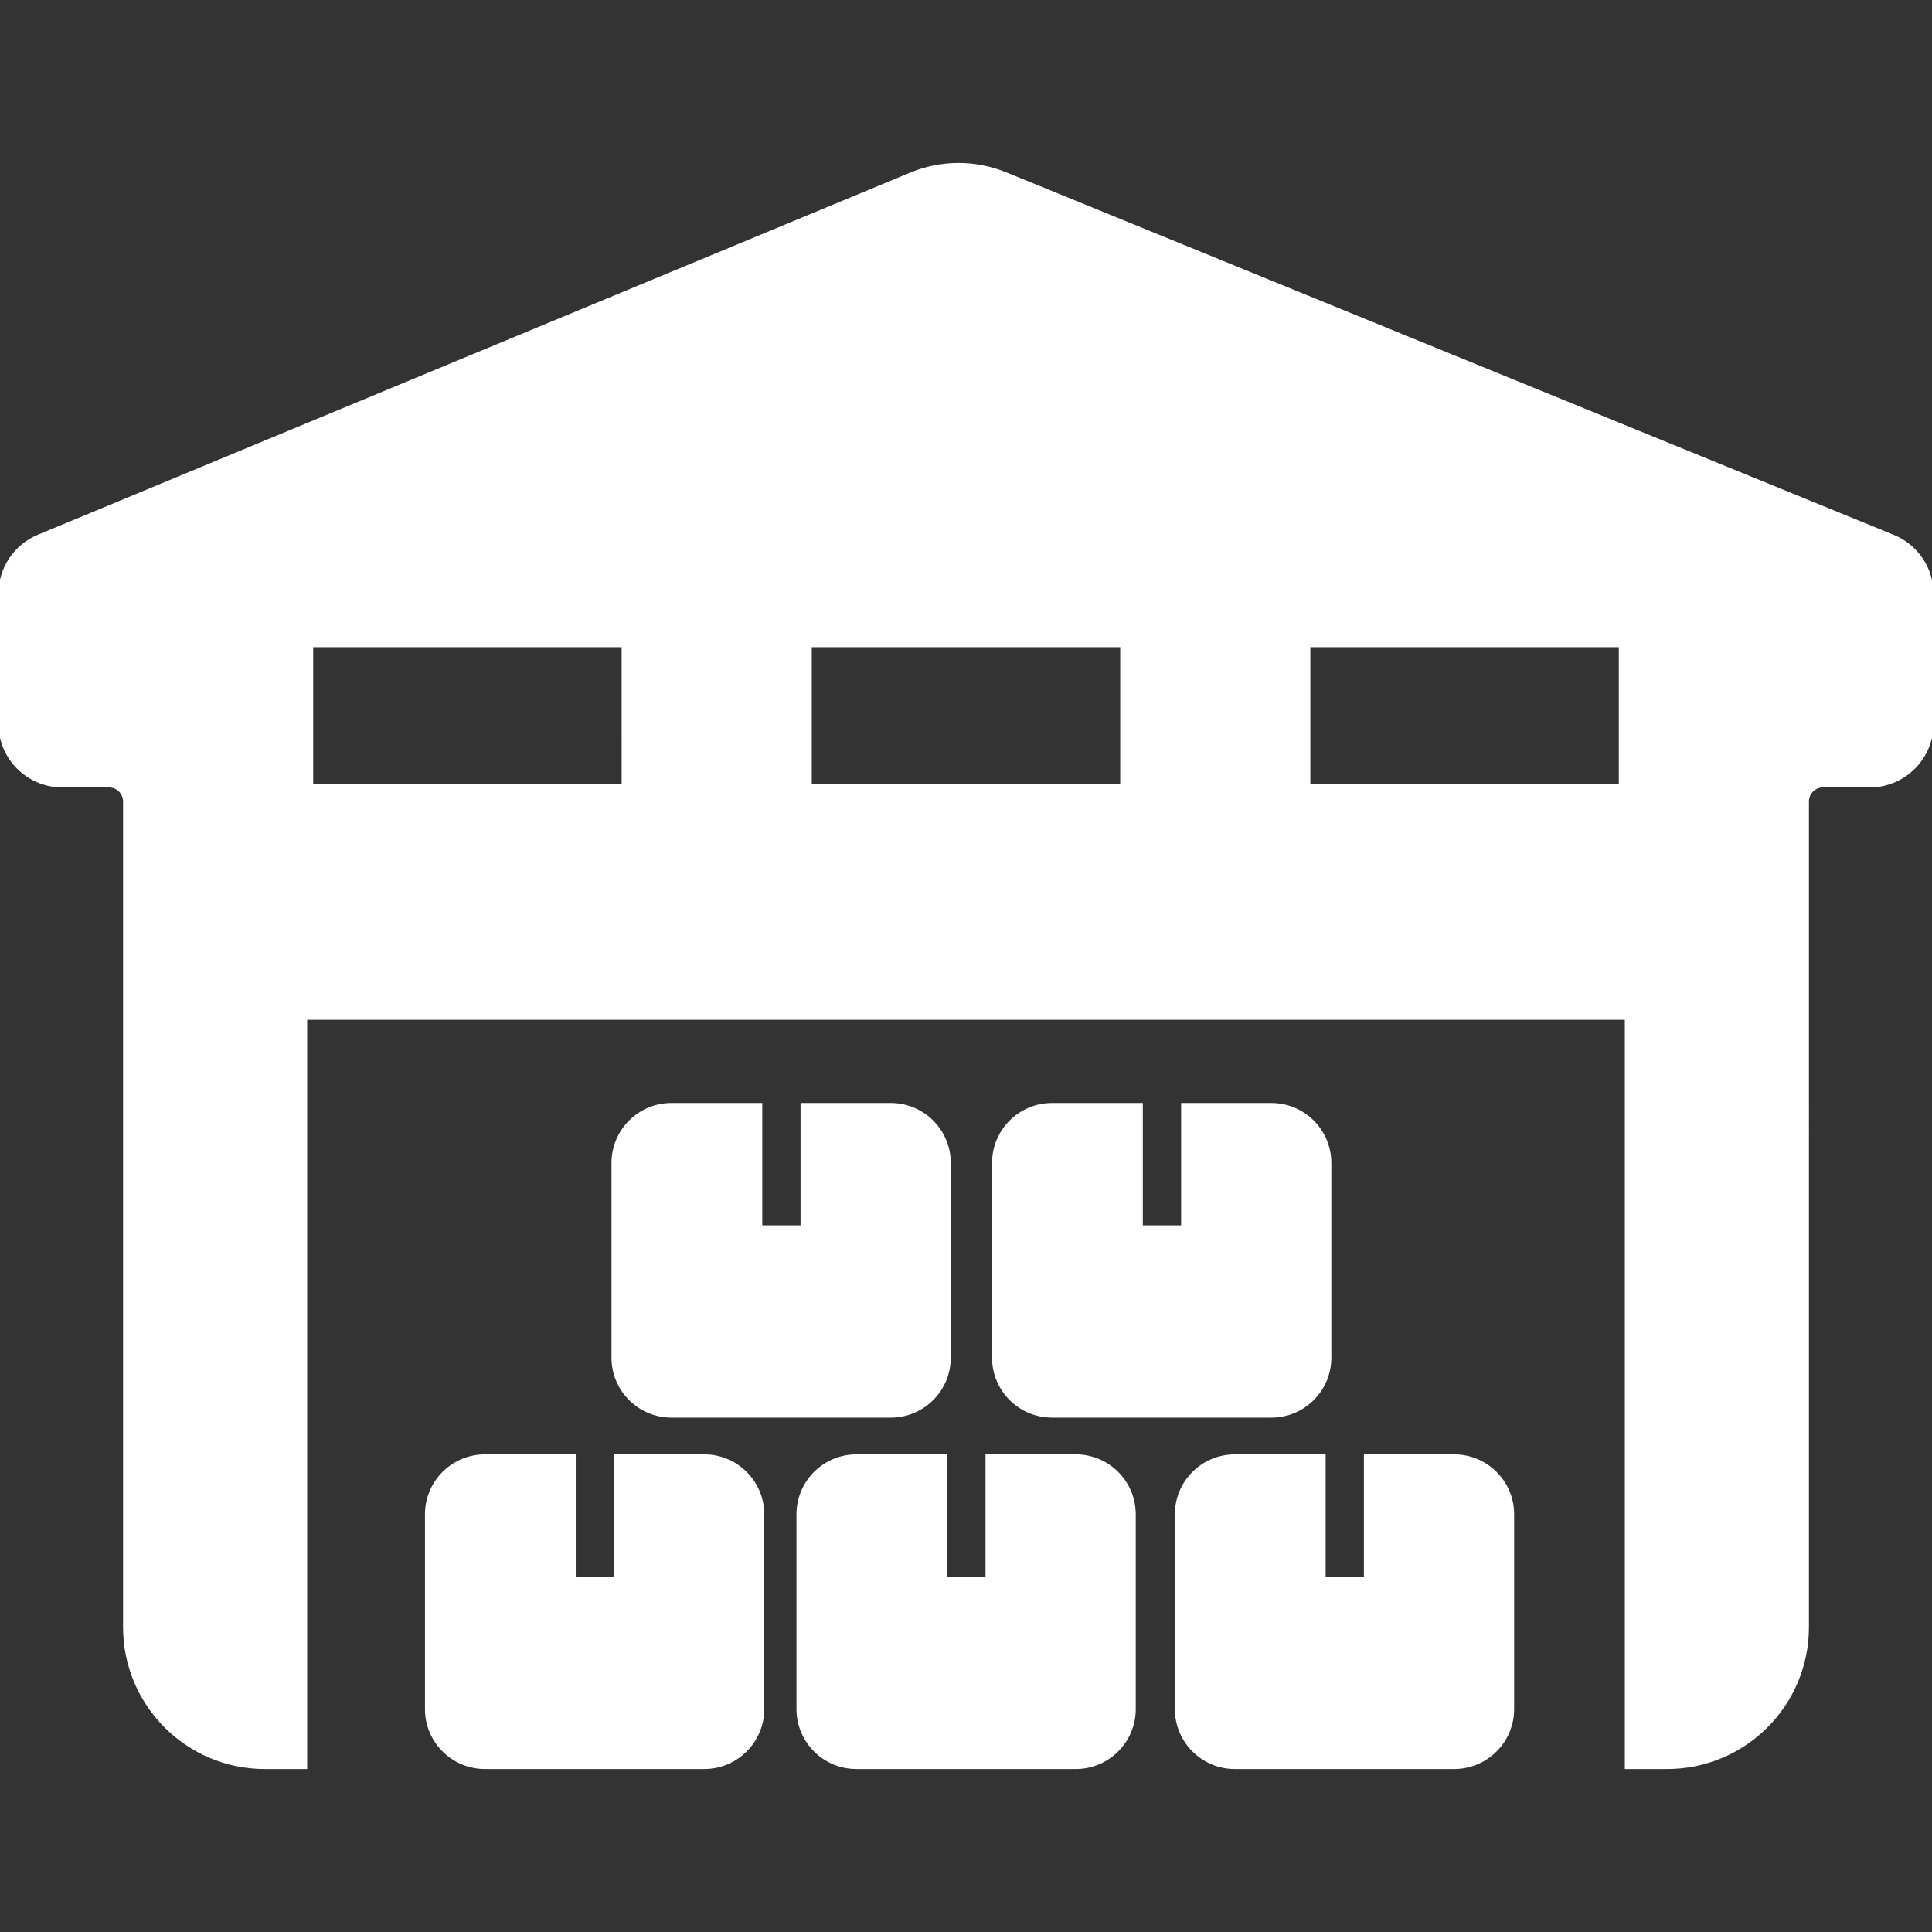 <!DOCTYPE svg PUBLIC "-//W3C//DTD SVG 1.1//EN" "http://www.w3.org/Graphics/SVG/1.1/DTD/svg11.dtd">
<!-- Uploaded to: SVG Repo, www.svgrepo.com, Transformed by: SVG Repo Mixer Tools -->
<svg fill="#ffffff" version="1.1" id="Capa_1" xmlns="http://www.w3.org/2000/svg" xmlns:xlink="http://www.w3.org/1999/xlink" width="64px" height="64px" viewBox="0 0 612.001 612.001" xml:space="preserve" stroke="#ffffff">
<rect x="0" y="0" width="612.001" height="612.001" fill="#333333" stroke="none"/>
<g id="SVGRepo_bgCarrier" stroke-width="0"/>
<g id="SVGRepo_tracerCarrier" stroke-linecap="round" stroke-linejoin="round"/>
<g id="SVGRepo_iconCarrier"> <g> <path d="M599.724,169.892L318.584,55.057c-9.642-3.938-20.449-3.908-30.068,0.085L12.173,169.853 C4.803,172.913,0,180.107,0,188.087v41.11c0,10.904,8.839,19.742,19.742,19.742h14.807c2.726,0,4.936,2.209,4.936,4.936v261.582 c0,24.532,19.887,44.42,44.42,44.42h12.901V322.535h418.39v237.341h12.901c24.532,0,44.42-19.887,44.42-44.42V253.875 c0-2.726,2.21-4.936,4.936-4.936h14.807c10.904,0,19.742-8.839,19.742-19.742v-41.029C612,180.148,607.147,172.925,599.724,169.892 z M197.42,248.939h-98.71v-44.42h98.709L197.42,248.939L197.42,248.939z M355.354,248.939h-98.709v-44.42h98.709V248.939z M513.291,248.939H414.58v-44.42h98.71L513.291,248.939L513.291,248.939z M223.099,461.201h-28.093v38.756h-13.124v-38.756h-28.266 c-10.216,0-18.497,8.281-18.497,18.497v61.68c0,10.216,8.282,18.496,18.497,18.496h69.482c10.216,0,18.497-8.28,18.497-18.496 v-61.68C241.596,469.482,233.314,461.201,223.099,461.201z M340.777,461.201h-28.093v38.756h-13.124v-38.756h-28.265 c-10.216,0-18.497,8.281-18.497,18.497v61.68c0,10.216,8.282,18.496,18.497,18.496h69.481c10.216,0,18.497-8.28,18.497-18.496 v-61.68C359.275,469.482,350.993,461.201,340.777,461.201z M460.642,461.201h-28.093v38.756h-13.124v-38.756H391.16 c-10.216,0-18.497,8.281-18.497,18.497v61.68c0,10.216,8.281,18.496,18.497,18.496h69.481c10.216,0,18.497-8.28,18.497-18.496 v-61.68C479.14,469.482,470.857,461.201,460.642,461.201z M282.182,349.896h-28.093v38.757h-13.124v-38.757H212.7 c-10.216,0-18.497,8.282-18.497,18.497v61.68c0,10.216,8.282,18.497,18.497,18.497h69.482c10.216,0,18.497-8.281,18.497-18.497 v-61.68C300.68,358.178,292.397,349.896,282.182,349.896z M402.732,349.896h-28.094v38.757h-13.123v-38.757H333.25 c-10.216,0-18.497,8.282-18.497,18.497v61.68c0,10.216,8.282,18.497,18.497,18.497h69.482c10.216,0,18.496-8.281,18.496-18.497 v-61.68C421.229,358.178,412.948,349.896,402.732,349.896z"/> </g> </g>
</svg>
